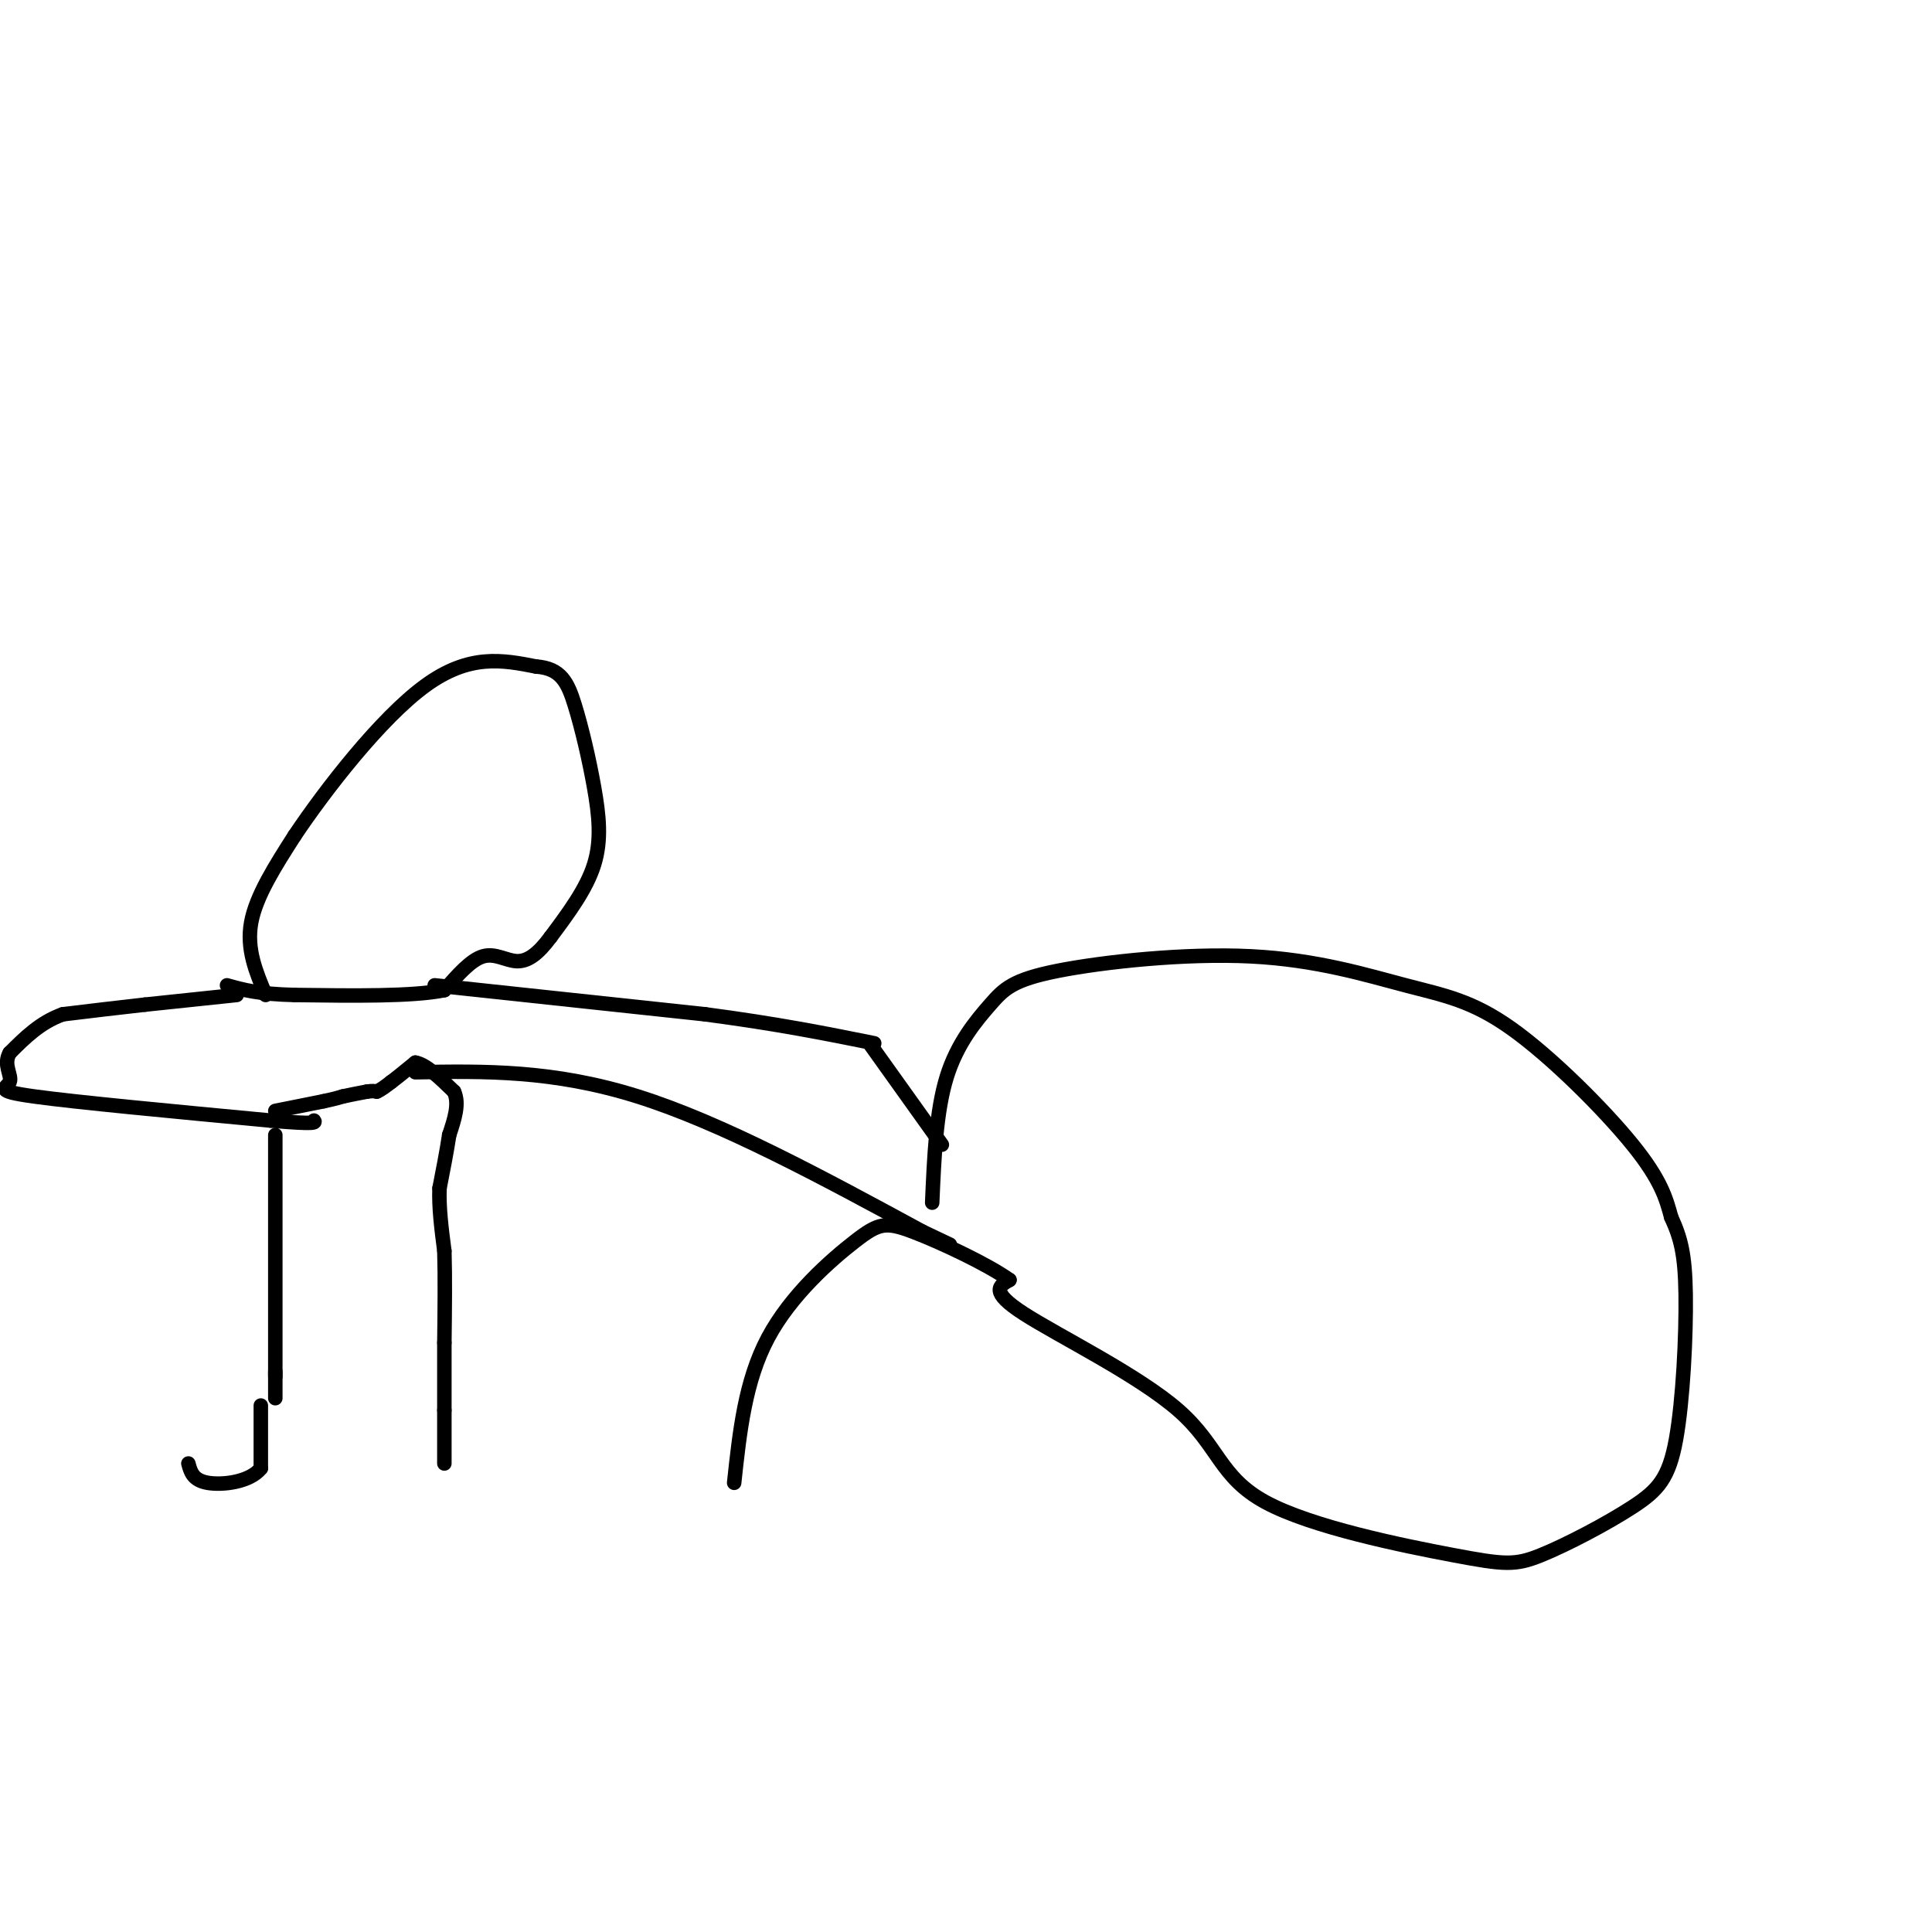 <svg viewBox='0 0 400 400' version='1.1' xmlns='http://www.w3.org/2000/svg' xmlns:xlink='http://www.w3.org/1999/xlink'><g fill='none' stroke='#000000' stroke-width='3' stroke-linecap='round' stroke-linejoin='round'><path d='M57,235c0.000,0.000 0.000,50.000 0,50'/><path d='M57,285c0.000,8.167 0.000,3.583 0,-1'/><path d='M57,230c0.000,0.000 10.000,-2.000 10,-2'/><path d='M67,228c2.333,-0.500 3.167,-0.750 4,-1'/><path d='M71,227c1.500,-0.333 3.250,-0.667 5,-1'/><path d='M76,226c1.167,-0.167 1.583,-0.083 2,0'/><path d='M78,226c0.833,-0.333 1.917,-1.167 3,-2'/><path d='M81,224c1.333,-1.000 3.167,-2.500 5,-4'/><path d='M86,220c2.167,0.333 5.083,3.167 8,6'/><path d='M94,226c1.167,2.500 0.083,5.750 -1,9'/><path d='M93,235c-0.500,3.333 -1.250,7.167 -2,11'/><path d='M91,246c-0.167,4.000 0.417,8.500 1,13'/><path d='M92,259c0.167,5.333 0.083,12.167 0,19'/><path d='M92,278c0.000,5.500 0.000,9.750 0,14'/><path d='M92,292c0.000,4.167 0.000,7.583 0,11'/><path d='M54,291c0.000,0.000 0.000,13.000 0,13'/><path d='M54,304c-2.267,2.867 -7.933,3.533 -11,3c-3.067,-0.533 -3.533,-2.267 -4,-4'/><path d='M55,206c-2.000,-4.750 -4.000,-9.500 -3,-15c1.000,-5.500 5.000,-11.750 9,-18'/><path d='M61,173c6.378,-9.511 17.822,-24.289 27,-31c9.178,-6.711 16.089,-5.356 23,-4'/><path d='M111,138c5.156,0.370 6.547,3.295 8,8c1.453,4.705 2.968,11.190 4,17c1.032,5.810 1.581,10.946 0,16c-1.581,5.054 -5.290,10.027 -9,15'/><path d='M114,194c-2.655,3.595 -4.792,5.083 -7,5c-2.208,-0.083 -4.488,-1.738 -7,-1c-2.512,0.738 -5.256,3.869 -8,7'/><path d='M92,205c-6.500,1.333 -18.750,1.167 -31,1'/><path d='M61,206c-7.500,-0.167 -10.750,-1.083 -14,-2'/><path d='M49,206c0.000,0.000 -19.000,2.000 -19,2'/><path d='M30,208c-6.000,0.667 -11.500,1.333 -17,2'/><path d='M13,210c-4.667,1.667 -7.833,4.833 -11,8'/><path d='M2,218c-1.417,2.476 0.542,4.667 0,6c-0.542,1.333 -3.583,1.810 5,3c8.583,1.190 28.792,3.095 49,5'/><path d='M56,232c9.667,0.833 9.333,0.417 9,0'/><path d='M90,204c0.000,0.000 56.000,6.000 56,6'/><path d='M146,210c15.167,2.000 25.083,4.000 35,6'/><path d='M86,222c14.250,-0.250 28.500,-0.500 46,5c17.500,5.500 38.250,16.750 59,28'/><path d='M191,255c9.833,4.667 4.917,2.333 0,0'/><path d='M180,216c0.000,0.000 15.000,21.000 15,21'/><path d='M193,249c0.409,-9.467 0.818,-18.934 3,-26c2.182,-7.066 6.139,-11.730 9,-15c2.861,-3.270 4.628,-5.146 14,-7c9.372,-1.854 26.348,-3.688 40,-3c13.652,0.688 23.979,3.896 32,6c8.021,2.104 13.736,3.105 22,9c8.264,5.895 19.075,16.684 25,24c5.925,7.316 6.962,11.158 8,15'/><path d='M346,252c1.965,4.310 2.878,7.585 3,16c0.122,8.415 -0.549,21.968 -2,30c-1.451,8.032 -3.684,10.541 -9,14c-5.316,3.459 -13.715,7.868 -19,10c-5.285,2.132 -7.455,1.989 -18,0c-10.545,-1.989 -29.466,-5.822 -39,-11c-9.534,-5.178 -9.682,-11.702 -18,-19c-8.318,-7.298 -24.805,-15.371 -32,-20c-7.195,-4.629 -5.097,-5.815 -3,-7'/><path d='M209,265c-4.531,-3.246 -14.359,-7.860 -20,-10c-5.641,-2.140 -7.096,-1.807 -12,2c-4.904,3.807 -13.258,11.088 -18,20c-4.742,8.912 -5.871,19.456 -7,30'/></g>
</svg>